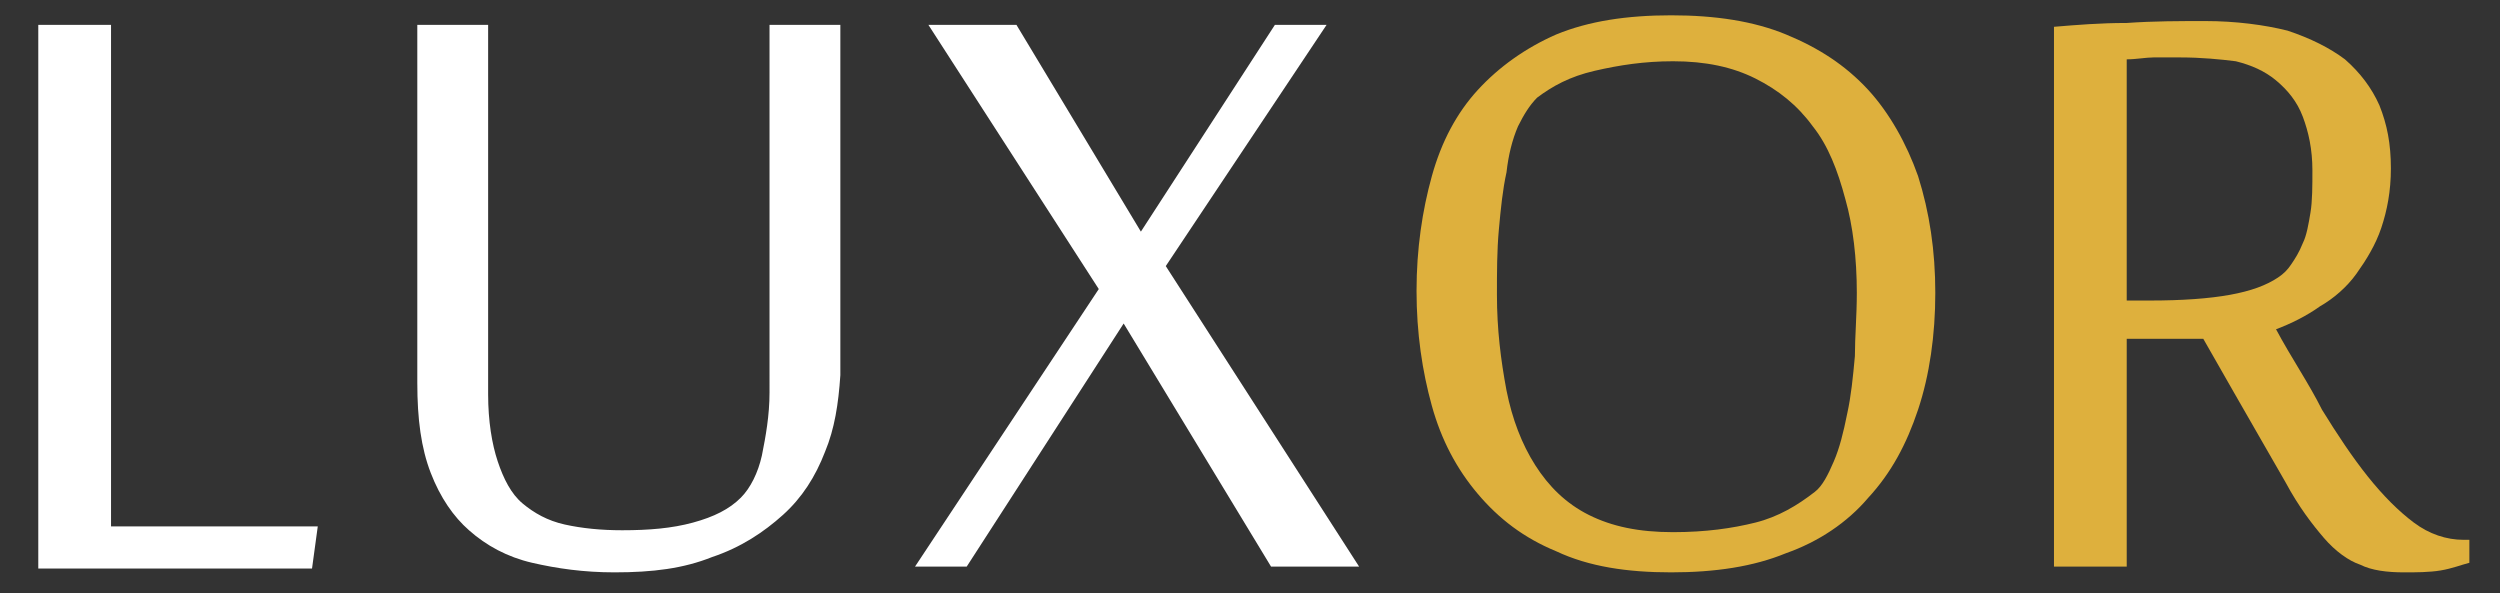 <?xml version="1.0" encoding="utf-8"?>
<!-- Generator: Adobe Illustrator 15.0.0, SVG Export Plug-In . SVG Version: 6.00 Build 0)  -->
<!DOCTYPE svg PUBLIC "-//W3C//DTD SVG 1.1//EN" "http://www.w3.org/Graphics/SVG/1.1/DTD/svg11.dtd">
<svg version="1.1" id="Layer_1" xmlns="http://www.w3.org/2000/svg" xmlns:xlink="http://www.w3.org/1999/xlink" x="0px" y="0px"
	 width="130.6px" height="31px" viewBox="0 0 130.6 31" style="enable-background:new 0 0 130.6 31;" xml:space="preserve">
<rect x="0" y="0" width="130.6" height="31" fill="#333333" stroke="none"/>
<style type="text/css">
<![CDATA[
	.st0{fill:#FFFFFF;}
	.st1{fill:#DEB03D;}
]]>
</style>
<g>
	<g>
		<g>
			<path class="st0" d="M2,29.6V1.3h3.8v26.2h10.8l-0.3,2.2H2z"/>
			<path class="st0" d="M43.1,23.6c-0.5,1.3-1.2,2.4-2.2,3.3c-1,0.9-2.2,1.7-3.7,2.2c-1.5,0.6-3.1,0.8-5.1,0.8c-1.6,0-3-0.2-4.3-0.5
				s-2.4-0.9-3.3-1.7C23.7,27,23,26,22.5,24.7c-0.5-1.3-0.7-2.8-0.7-4.7V1.3h3.7v19.3c0,1.4,0.2,2.6,0.5,3.5
				c0.3,0.9,0.7,1.7,1.3,2.2c0.6,0.5,1.3,0.9,2.2,1.1c0.9,0.2,1.9,0.3,3,0.3c1.4,0,2.6-0.1,3.7-0.4c1.1-0.3,1.9-0.7,2.5-1.3
				c0.5-0.5,0.9-1.3,1.1-2.2c0.2-1,0.4-2.1,0.4-3.3V1.3h3.7v18.3C43.8,21.1,43.6,22.4,43.1,23.6z"/>
			<path class="st0" d="M60.9,13.9L71,29.6h-4.6l-7.7-12.7l-8.2,12.7h-2.7l9.6-14.5L48.5,1.3h4.6l6.5,10.8l7-10.8h2.7L60.9,13.9z"/>
		</g>
		<g>
			<path class="st1" d="M101.1,15.3c0,2.2-0.3,4.3-0.9,6.1c-0.6,1.8-1.4,3.3-2.6,4.6c-1.1,1.3-2.6,2.3-4.3,2.9c-1.7,0.7-3.7,1-6,1
				c-2.3,0-4.3-0.3-6-1.1c-1.7-0.7-3-1.7-4.1-3c-1.1-1.3-1.9-2.8-2.4-4.6c-0.5-1.8-0.8-3.8-0.8-6c0-2.2,0.3-4.2,0.8-6
				c0.5-1.8,1.3-3.3,2.4-4.5c1.1-1.2,2.5-2.2,4.1-2.9c1.7-0.7,3.7-1,6-1c2.3,0,4.3,0.3,6,1c1.7,0.7,3.1,1.6,4.3,2.9
				c1.1,1.2,2,2.8,2.6,4.5C100.8,11.1,101.1,13.1,101.1,15.3z M97,15.3c0-1.8-0.2-3.5-0.6-4.9c-0.4-1.5-0.9-2.8-1.7-3.8
				c-0.8-1.1-1.8-1.9-3-2.5c-1.2-0.6-2.6-0.9-4.3-0.9c-1.5,0-2.8,0.2-4.1,0.5c-1.3,0.3-2.2,0.8-3,1.4c-0.4,0.4-0.7,0.9-1,1.5
				C79,7.3,78.8,8.1,78.7,9c-0.2,0.9-0.3,1.9-0.4,3c-0.1,1.1-0.1,2.2-0.1,3.4c0,1.8,0.2,3.4,0.5,5c0.3,1.5,0.8,2.8,1.5,3.9
				c0.7,1.1,1.6,2,2.8,2.6c1.2,0.6,2.6,0.9,4.4,0.9c1.7,0,3.1-0.2,4.3-0.5c1.2-0.3,2.2-0.9,3.1-1.6c0.4-0.3,0.7-0.9,1-1.6
				c0.3-0.7,0.5-1.5,0.7-2.5c0.2-0.9,0.3-1.9,0.4-3C96.9,17.6,97,16.5,97,15.3z"/>
			<path class="st1" d="M115.1,17.7h-4v11.9h-3.8V1.4c1.2-0.1,2.4-0.2,3.8-0.2c1.4-0.1,2.8-0.1,4.1-0.1c1.6,0,3.1,0.2,4.3,0.5
				c1.2,0.4,2.2,0.9,3,1.5c0.8,0.7,1.4,1.5,1.8,2.4c0.4,1,0.6,2,0.6,3.3c0,1.2-0.2,2.2-0.5,3.1c-0.3,0.9-0.8,1.7-1.3,2.4
				c-0.5,0.7-1.2,1.3-1.9,1.7c-0.7,0.5-1.5,0.9-2.3,1.2c0.8,1.5,1.7,2.8,2.4,4.2c0.8,1.3,1.6,2.5,2.4,3.5c0.8,1,1.6,1.8,2.4,2.4
				c0.8,0.6,1.7,0.9,2.6,0.9h0.3v1.2c-0.4,0.1-0.9,0.3-1.5,0.4c-0.6,0.1-1.3,0.1-1.9,0.1c-0.9,0-1.7-0.1-2.3-0.4
				c-0.6-0.2-1.3-0.7-1.9-1.4c-0.6-0.7-1.3-1.6-2-2.9c-0.7-1.2-1.6-2.8-2.7-4.7L115.1,17.7z M112.3,15.7c1.7,0,3.1-0.1,4.2-0.3
				c1.1-0.2,1.9-0.5,2.5-0.9c0.3-0.2,0.5-0.4,0.7-0.7c0.2-0.3,0.4-0.6,0.6-1.1c0.2-0.4,0.3-1,0.4-1.6c0.1-0.6,0.1-1.4,0.1-2.2
				c0-1.1-0.2-2-0.5-2.8c-0.3-0.8-0.8-1.4-1.4-1.9c-0.6-0.5-1.3-0.8-2.1-1C116,3.1,115,3,113.9,3c-0.5,0-1,0-1.4,0
				c-0.4,0-0.9,0.1-1.4,0.1v12.6H112.3z"/>
		</g>
	</g>
</g>
</svg>
